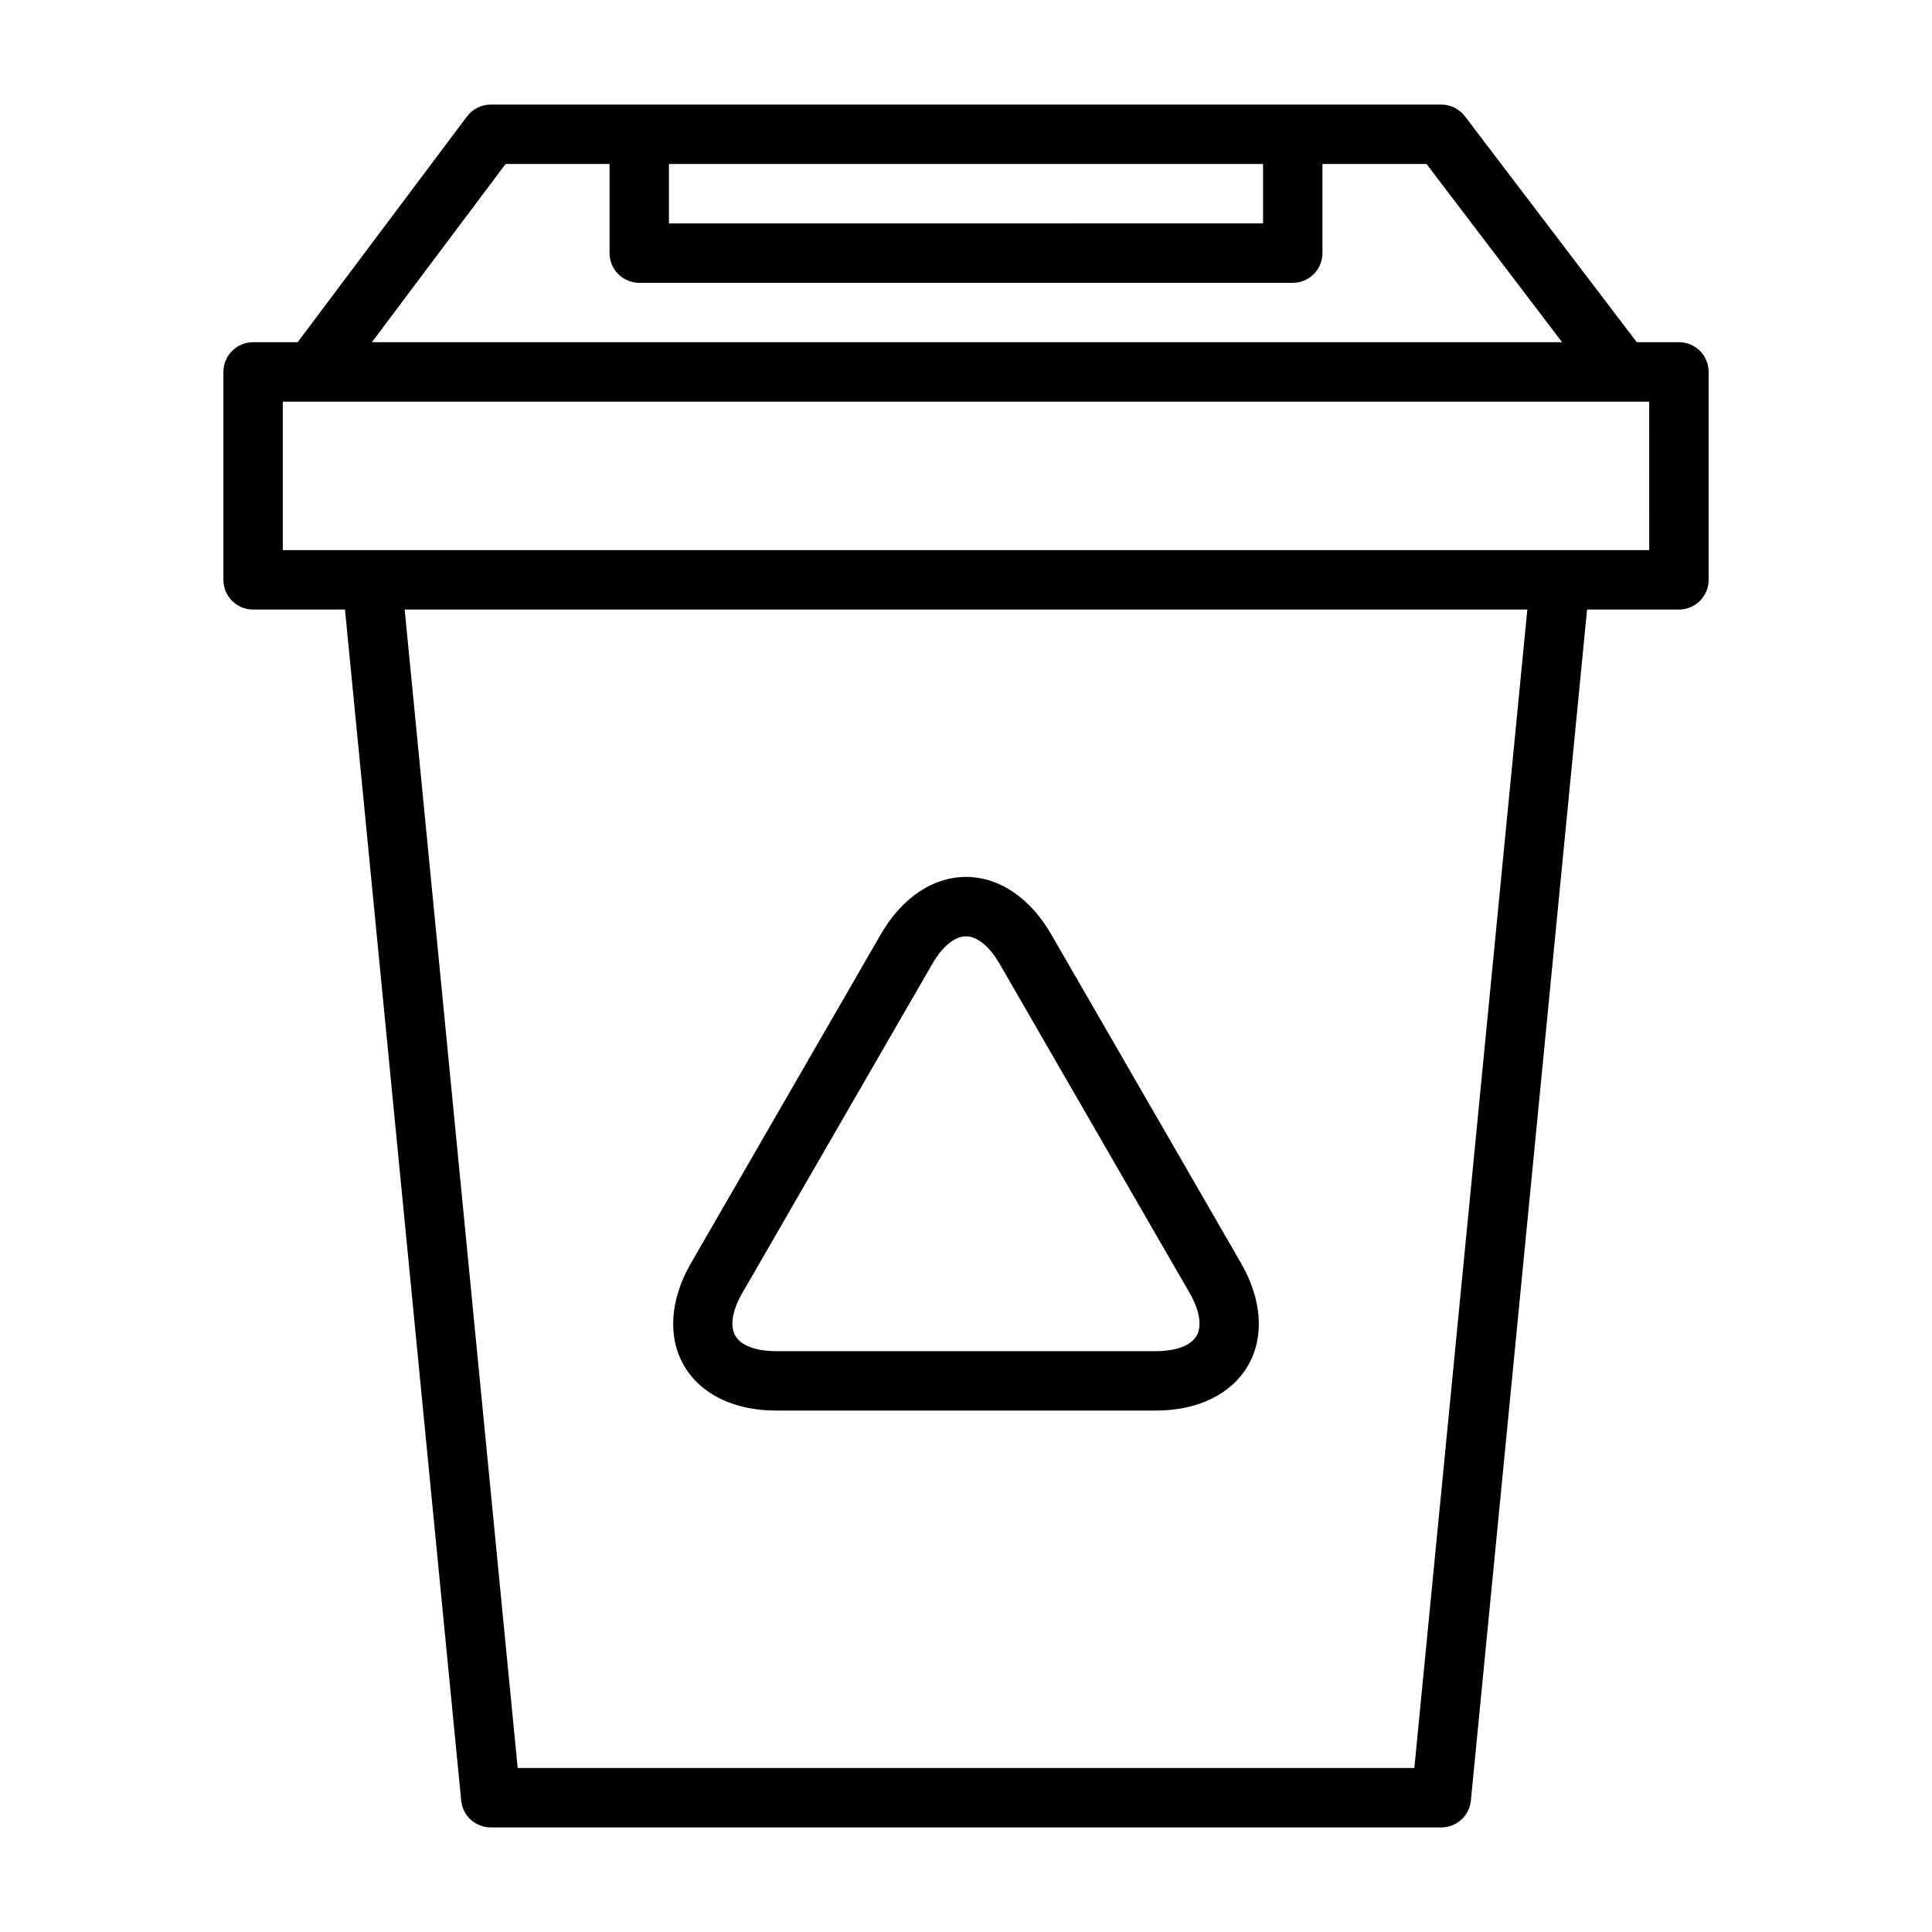 <?xml version="1.0" encoding="UTF-8"?>
<!-- Uploaded to: SVG Repo, www.svgrepo.com, Generator: SVG Repo Mixer Tools -->
<svg fill="#000000" width="800px" height="800px" version="1.1" viewBox="144 144 512 512" xmlns="http://www.w3.org/2000/svg">
 <path d="m588.93 234.69h-11.172l-45.539-59.867c-1.484-1.961-3.801-3.109-6.266-3.109h-251.9c-2.481 0-4.809 1.164-6.297 3.148l-44.871 59.828h-11.809c-4.344 0-7.871 3.519-7.871 7.871v55.105c0 4.352 3.527 7.871 7.871 7.871h24.348l30.797 315.64c0.391 4.031 3.777 7.109 7.832 7.109h251.91c4.055 0 7.438-3.078 7.832-7.109l30.793-315.64h24.348c4.344 0 7.871-3.519 7.871-7.871v-55.105c0.004-4.356-3.523-7.871-7.871-7.871zm-267.65-47.234h157.44v15.75l-157.44 0.004zm-43.297 0h27.555v23.625c0 4.352 3.527 7.871 7.871 7.871h173.18c4.344 0 7.871-3.519 7.871-7.871v-23.625h27.582l35.922 47.23-315.41 0.004zm240.83 425.09h-237.62l-29.953-307.01h297.52zm62.242-322.75h-23.578c-0.016 0-0.023-0.008-0.039-0.008h-314.88c-0.008 0-0.023 0.008-0.039 0.008h-23.578v-39.359h362.11zm-231.38 228.02h100.64c11.148 0 20.051-4.352 24.434-11.949 4.383-7.59 3.699-17.484-1.867-27.129l-50.316-87.16c-5.578-9.648-13.797-15.184-22.566-15.184s-16.988 5.535-22.562 15.184l-50.316 87.16c-5.574 9.652-6.25 19.539-1.867 27.129 4.375 7.594 13.281 11.949 24.426 11.949zm-8.926-31.207 50.316-87.16c2.688-4.648 5.938-7.312 8.93-7.312s6.242 2.66 8.926 7.312l50.316 87.16c2.684 4.652 3.371 8.793 1.875 11.383-1.496 2.59-5.434 4.078-10.801 4.078h-100.64c-5.367 0-9.305-1.48-10.801-4.078-1.496-2.598-0.809-6.731 1.875-11.383z"/>
</svg>